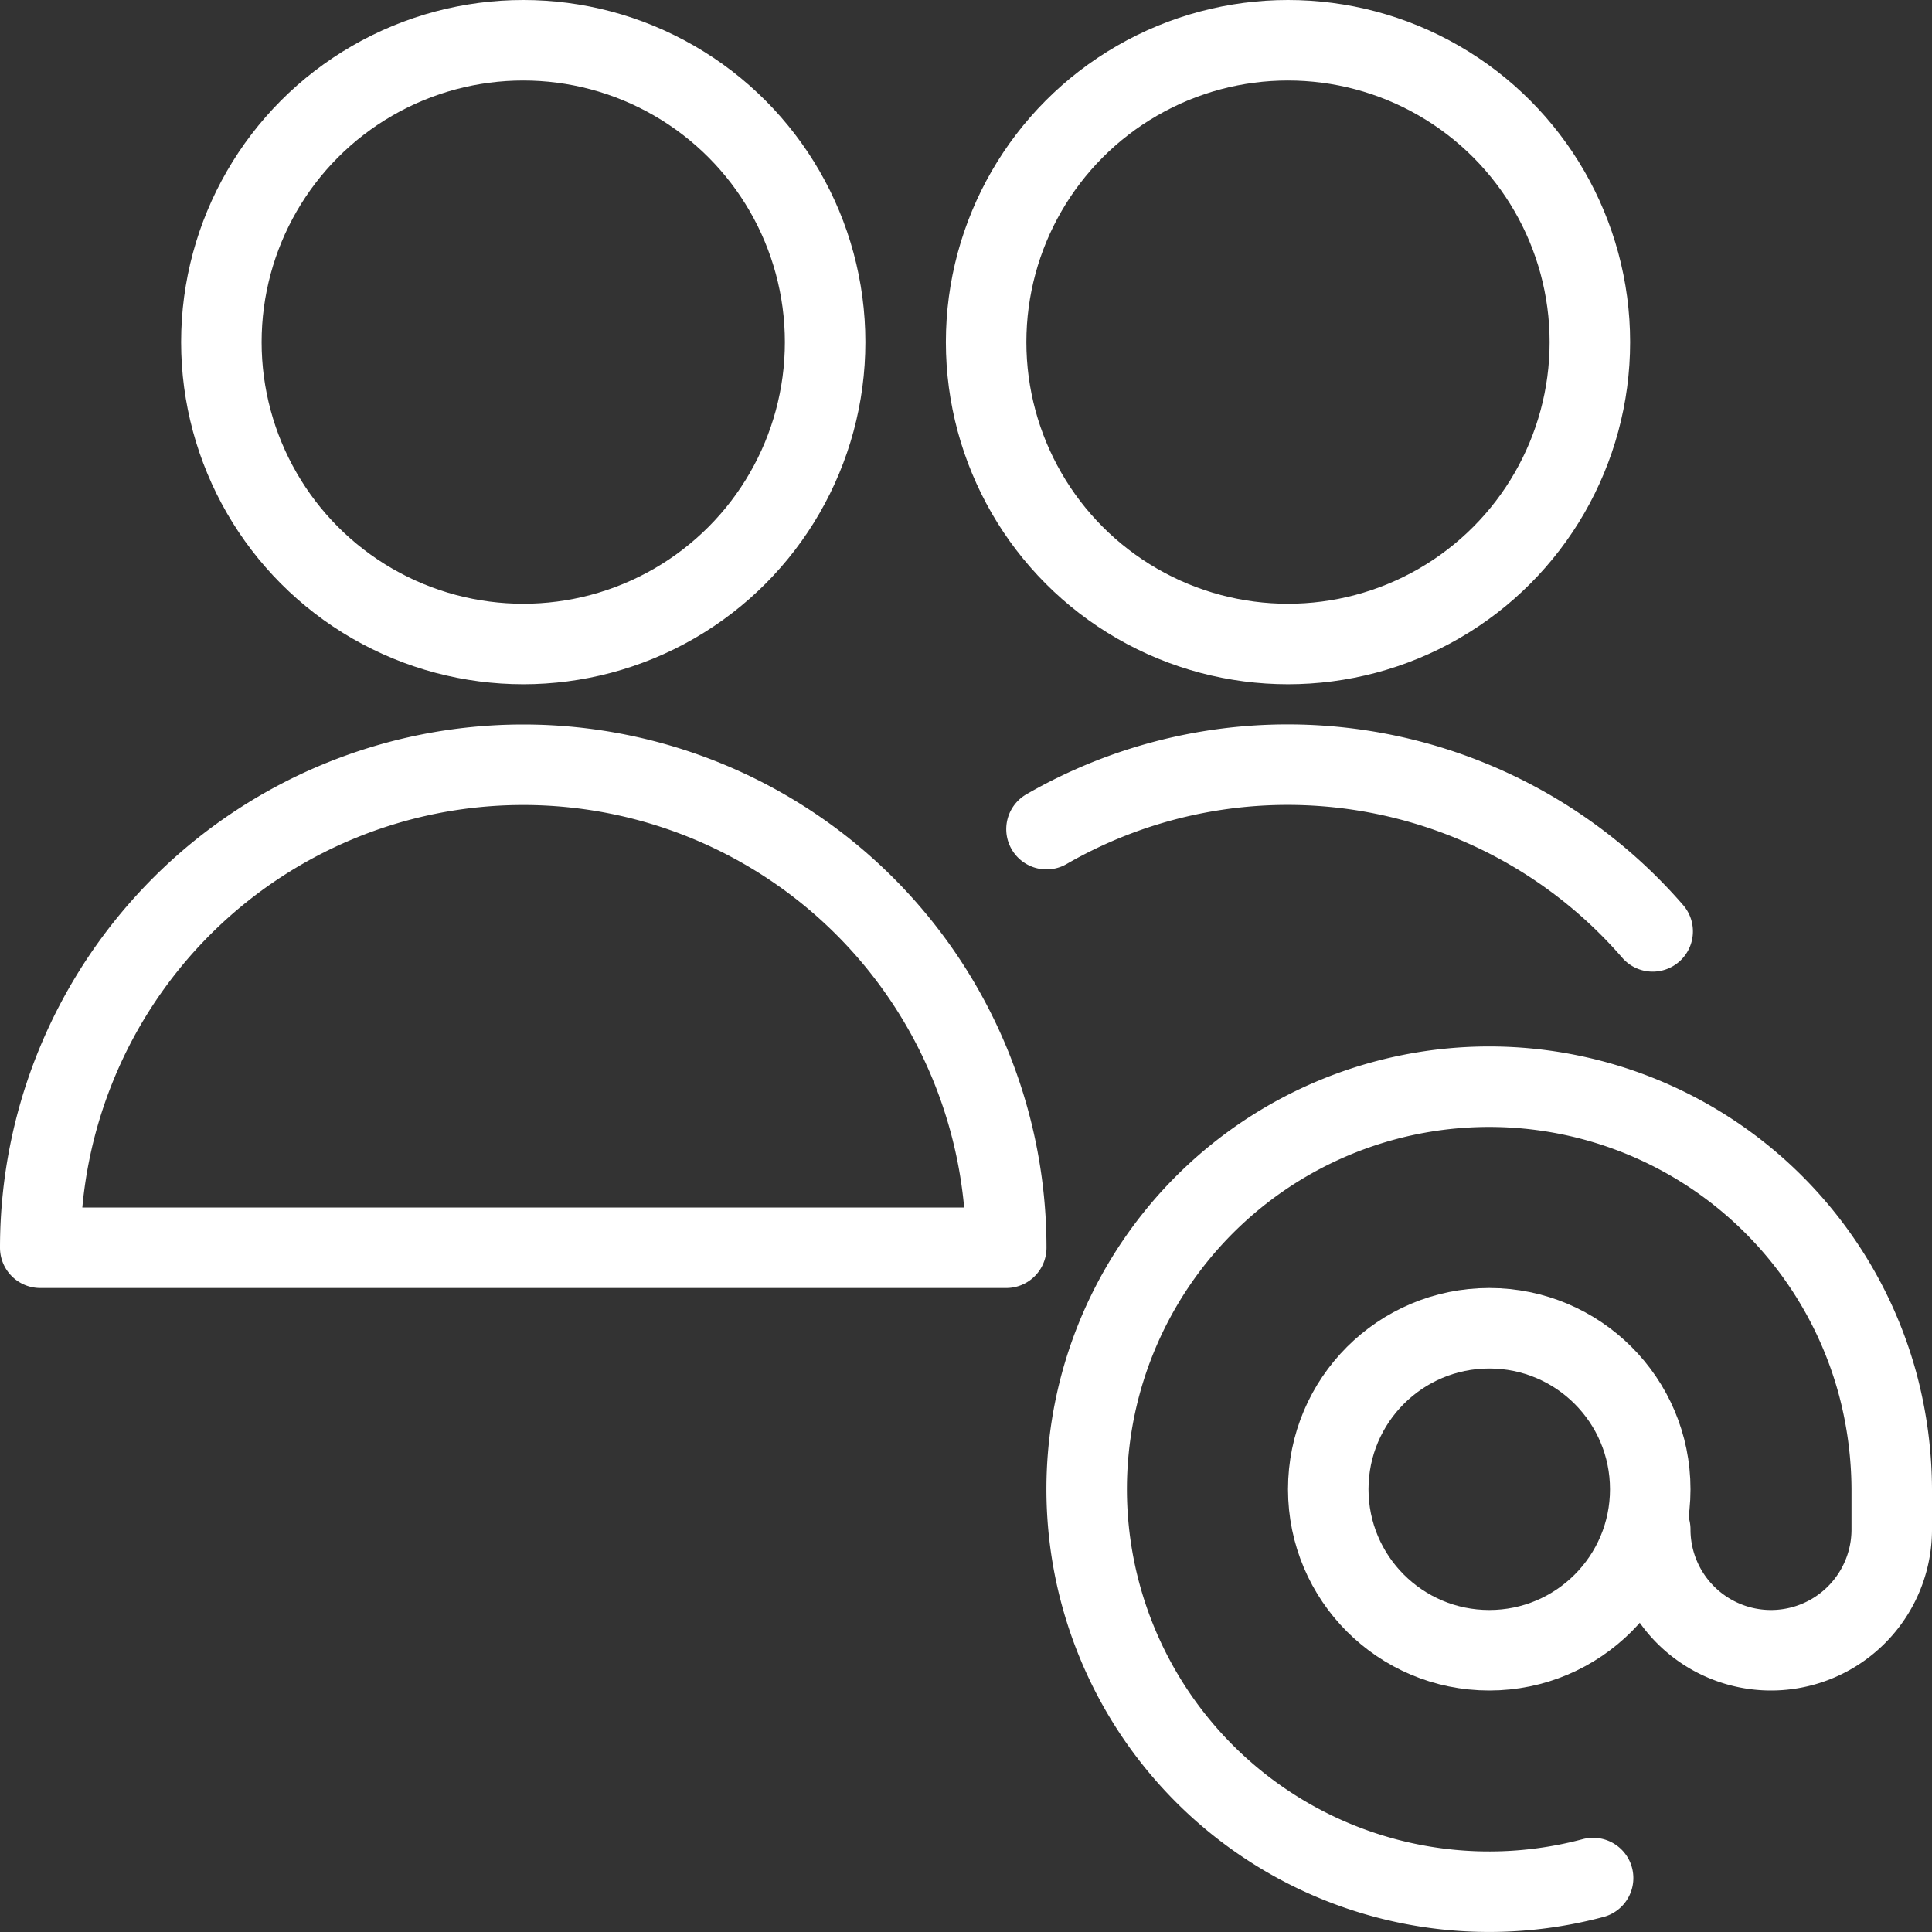 <svg xmlns="http://www.w3.org/2000/svg" viewBox="0 0 24 24"><rect x="0" y="0" width="24" height="24" fill="#333333" stroke="none"/><defs><style>.a{fill:none;stroke:#fff;stroke-linecap:round;stroke-linejoin:round;}</style></defs><title>multiple-actions-address</title><circle class="a" cx="18.5" cy="18.5" r="2"/><path class="a" d="M19.79,23.33a5,5,0,1,1,3.54-6.12,5.13,5.13,0,0,1,.17,1.29V19a1.5,1.5,0,0,1-3,0"/><path class="a" d="M.5,15.5a6,6,0,0,1,12,0Z"/><circle class="a" cx="6.5" cy="4.25" r="3.75"/><circle class="a" cx="16" cy="4.25" r="3.75"/><path class="a" d="M20.53,11.57A6,6,0,0,0,13,10.3"/></svg>